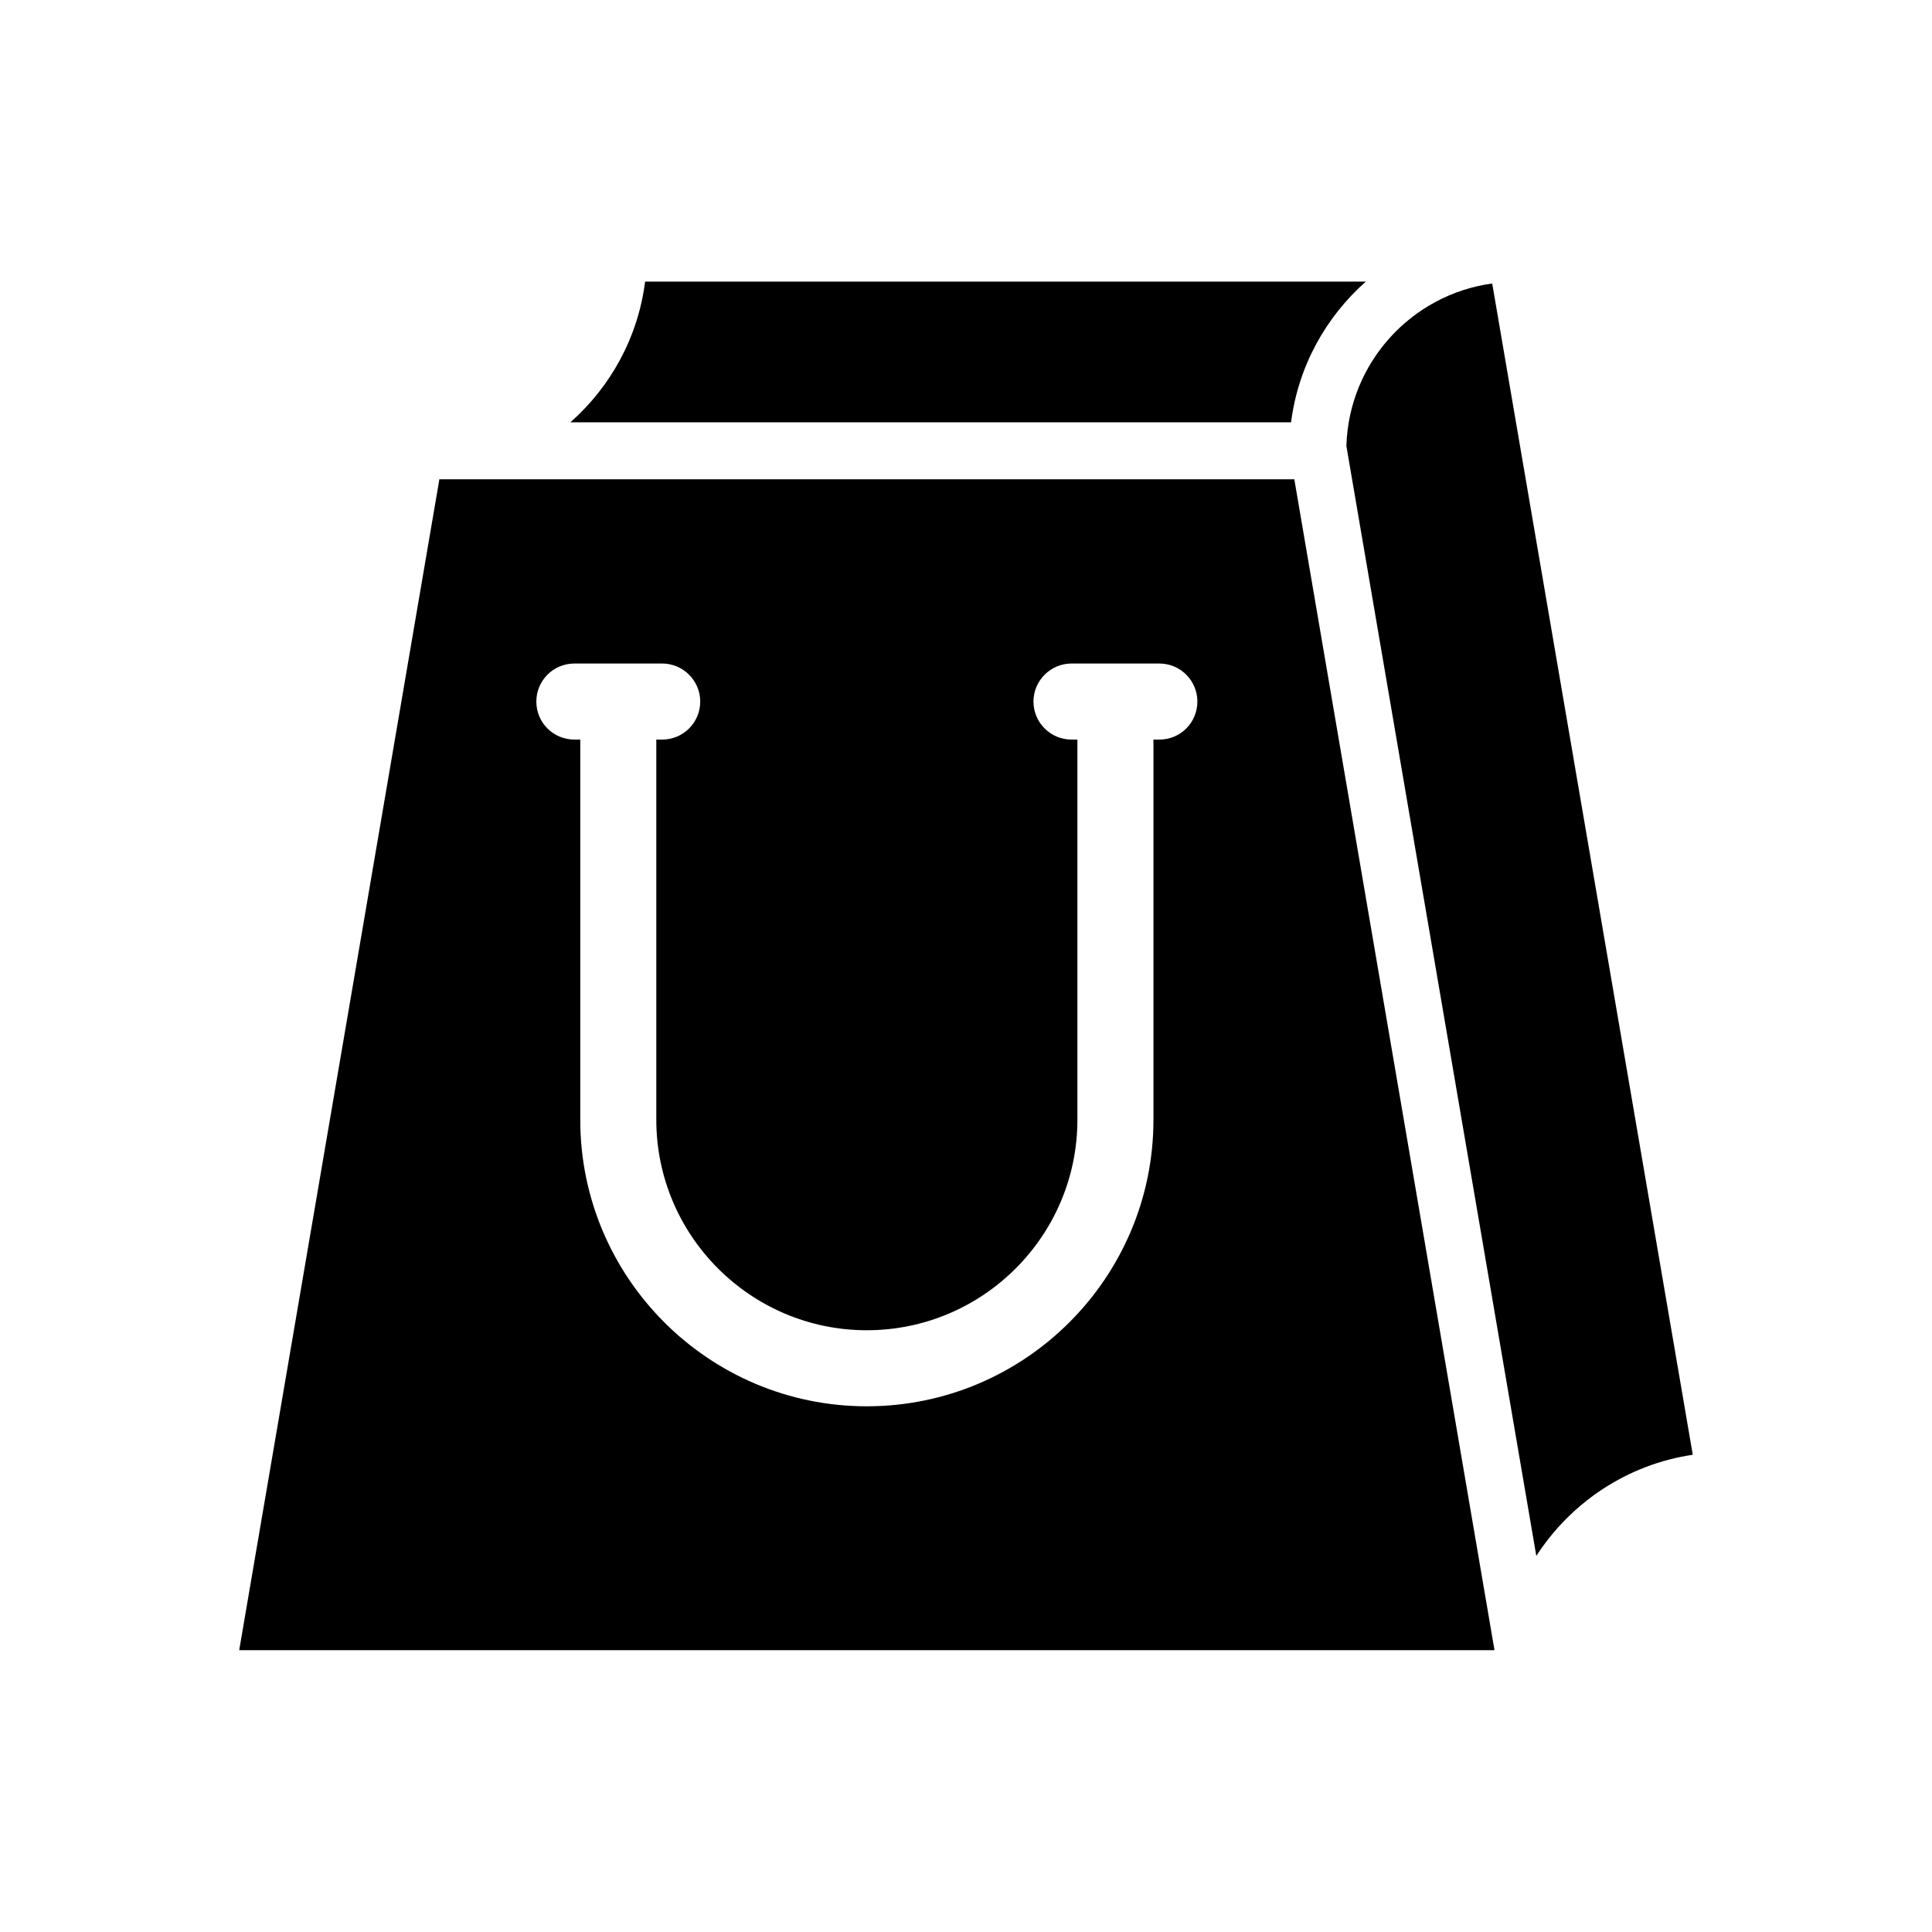 <?xml version="1.0" encoding="UTF-8"?>
<!-- Uploaded to: ICON Repo, www.svgrepo.com, Generator: ICON Repo Mixer Tools -->
<svg fill="#000000" width="800px" height="800px" version="1.1" viewBox="144 144 512 512" xmlns="http://www.w3.org/2000/svg">
 <g>
  <path d="m295.16 255.91h190.99c1.863-14.762 9.168-27.859 19.801-37.281h-190.99c-1.867 14.762-9.172 27.91-19.801 37.281z"/>
  <path d="m500.81 262.21 50.328 294.12c9.168-14.156 24.082-24.234 41.465-26.801l-53.152-310.4c-21.41 2.922-37.988 21.008-38.641 43.023v0.051z"/>
  <path d="m207.39 581.32h332.67l-53.051-310.3h-226.57zm88.824-261.48h23.277c5.543 0 10.078 4.535 10.078 10.078 0 5.594-4.535 10.078-10.078 10.078h-1.562v100.76c0 30.73 25.039 55.773 55.773 55.773 30.781 0 55.82-25.039 55.82-55.773v-100.76h-1.562c-5.543 0-10.078-4.484-10.078-10.078 0-5.543 4.535-10.078 10.078-10.078h23.277c5.594 0 10.078 4.535 10.078 10.078 0 5.594-4.484 10.078-10.078 10.078h-1.562v100.76c0 41.867-34.059 75.926-75.973 75.926-41.867 0-75.926-34.059-75.926-75.926v-100.76l-1.562-0.004c-5.594 0-10.078-4.484-10.078-10.078 0-5.543 4.484-10.074 10.078-10.074z"/>
 </g>
</svg>